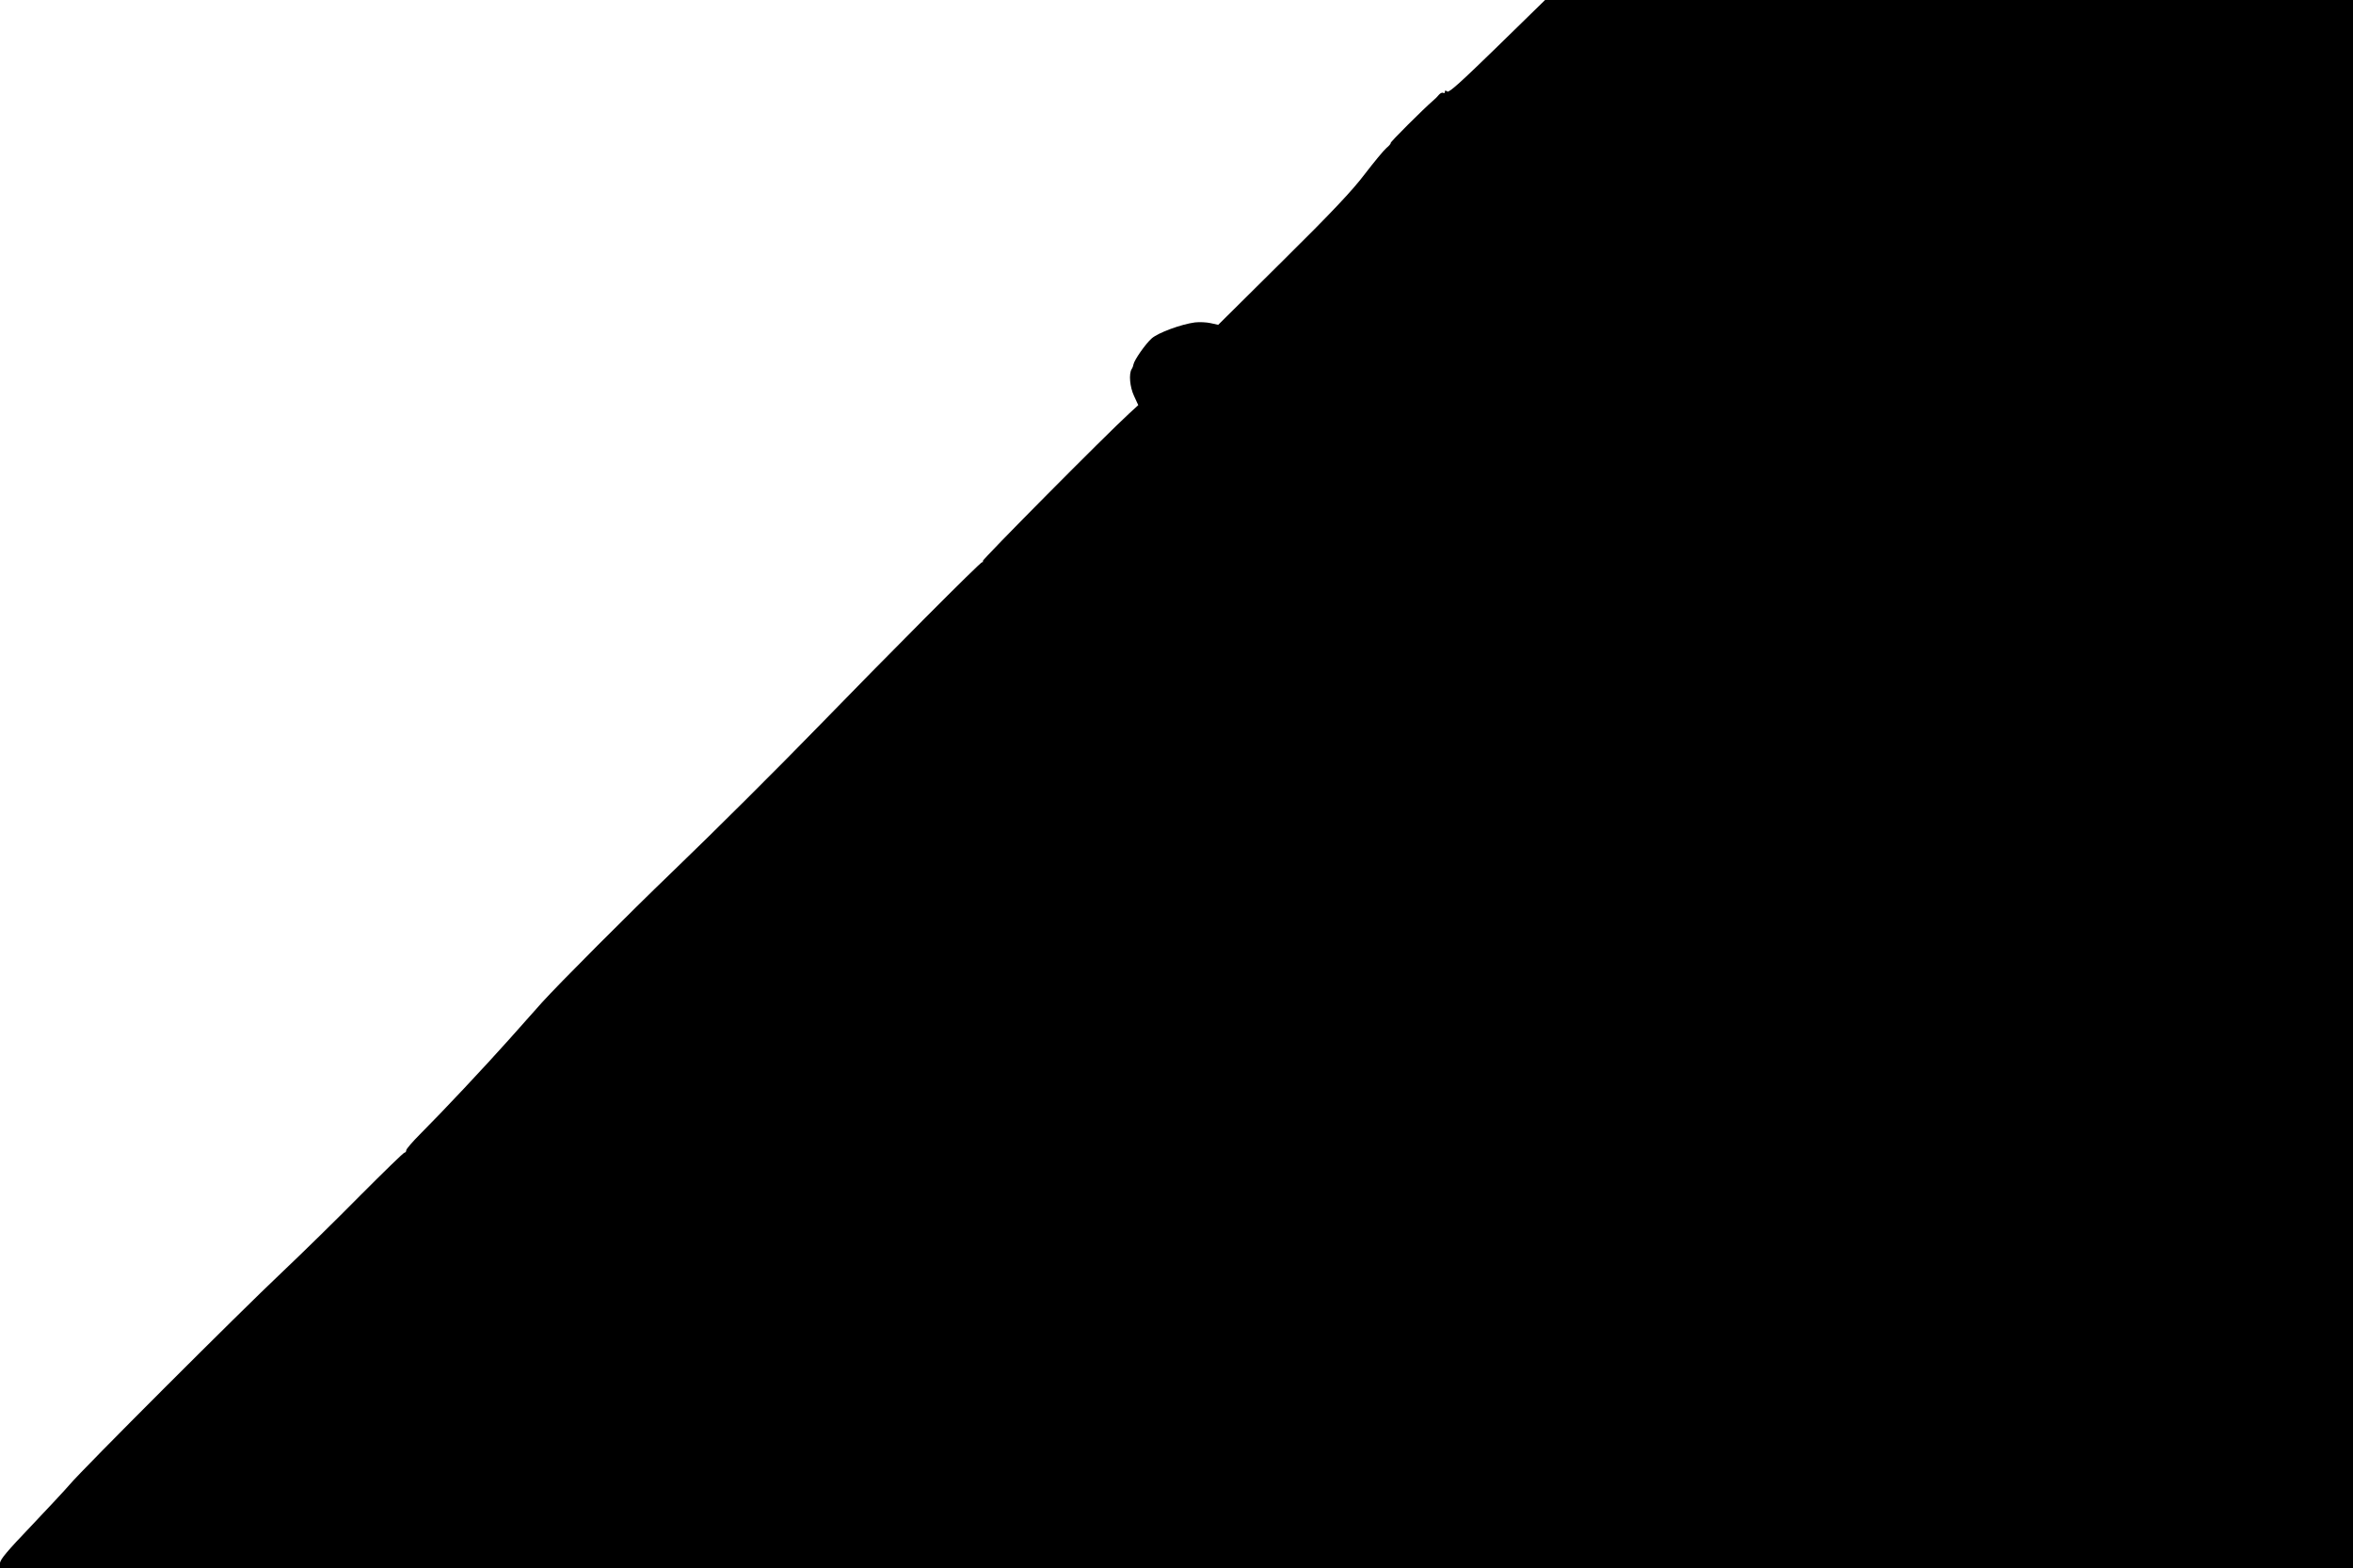 <?xml version="1.0" standalone="no"?>
<!DOCTYPE svg PUBLIC "-//W3C//DTD SVG 20010904//EN"
 "http://www.w3.org/TR/2001/REC-SVG-20010904/DTD/svg10.dtd">
<svg version="1.0" xmlns="http://www.w3.org/2000/svg"
 width="1280pt" height="853pt" viewBox="0 0 1280 853"
 preserveAspectRatio="xMidYMid meet">
<g transform="translate(0,853) scale(0.1,-0.1)"
fill="#000000" stroke="none">
<path d="M8145 8276 c-195 -190 -263 -252 -272 -244 -9 7 -13 7 -13 -1 0 -7
-4 -10 -9 -6 -6 3 -16 -2 -23 -10 -7 -9 -22 -24 -33 -33 -53 -46 -234 -226
-230 -230 2 -2 -8 -15 -23 -27 -15 -13 -67 -76 -117 -141 -67 -89 -180 -209
-444 -470 l-354 -351 -41 9 c-22 5 -61 7 -86 4 -75 -10 -200 -56 -235 -87 -34
-30 -95 -118 -99 -141 -1 -7 -5 -19 -10 -26 -16 -26 -10 -97 13 -146 l23 -50
-48 -44 c-130 -119 -802 -797 -798 -804 3 -5 2 -7 -3 -6 -8 3 -522 -514 -898
-901 -201 -207 -558 -563 -790 -786 -226 -217 -620 -612 -708 -710 -30 -33
-110 -123 -178 -200 -133 -149 -361 -392 -484 -515 -41 -41 -75 -81 -75 -87 0
-7 -4 -13 -9 -13 -6 0 -112 -104 -238 -230 -125 -127 -320 -318 -433 -425
-228 -215 -1085 -1072 -1150 -1150 -23 -27 -118 -129 -211 -227 -129 -135
-169 -182 -169 -202 l0 -26 6400 0 6400 0 0 4265 0 4265 -2197 0 -2198 0 -260
-254z"/>
</g>
</svg>
